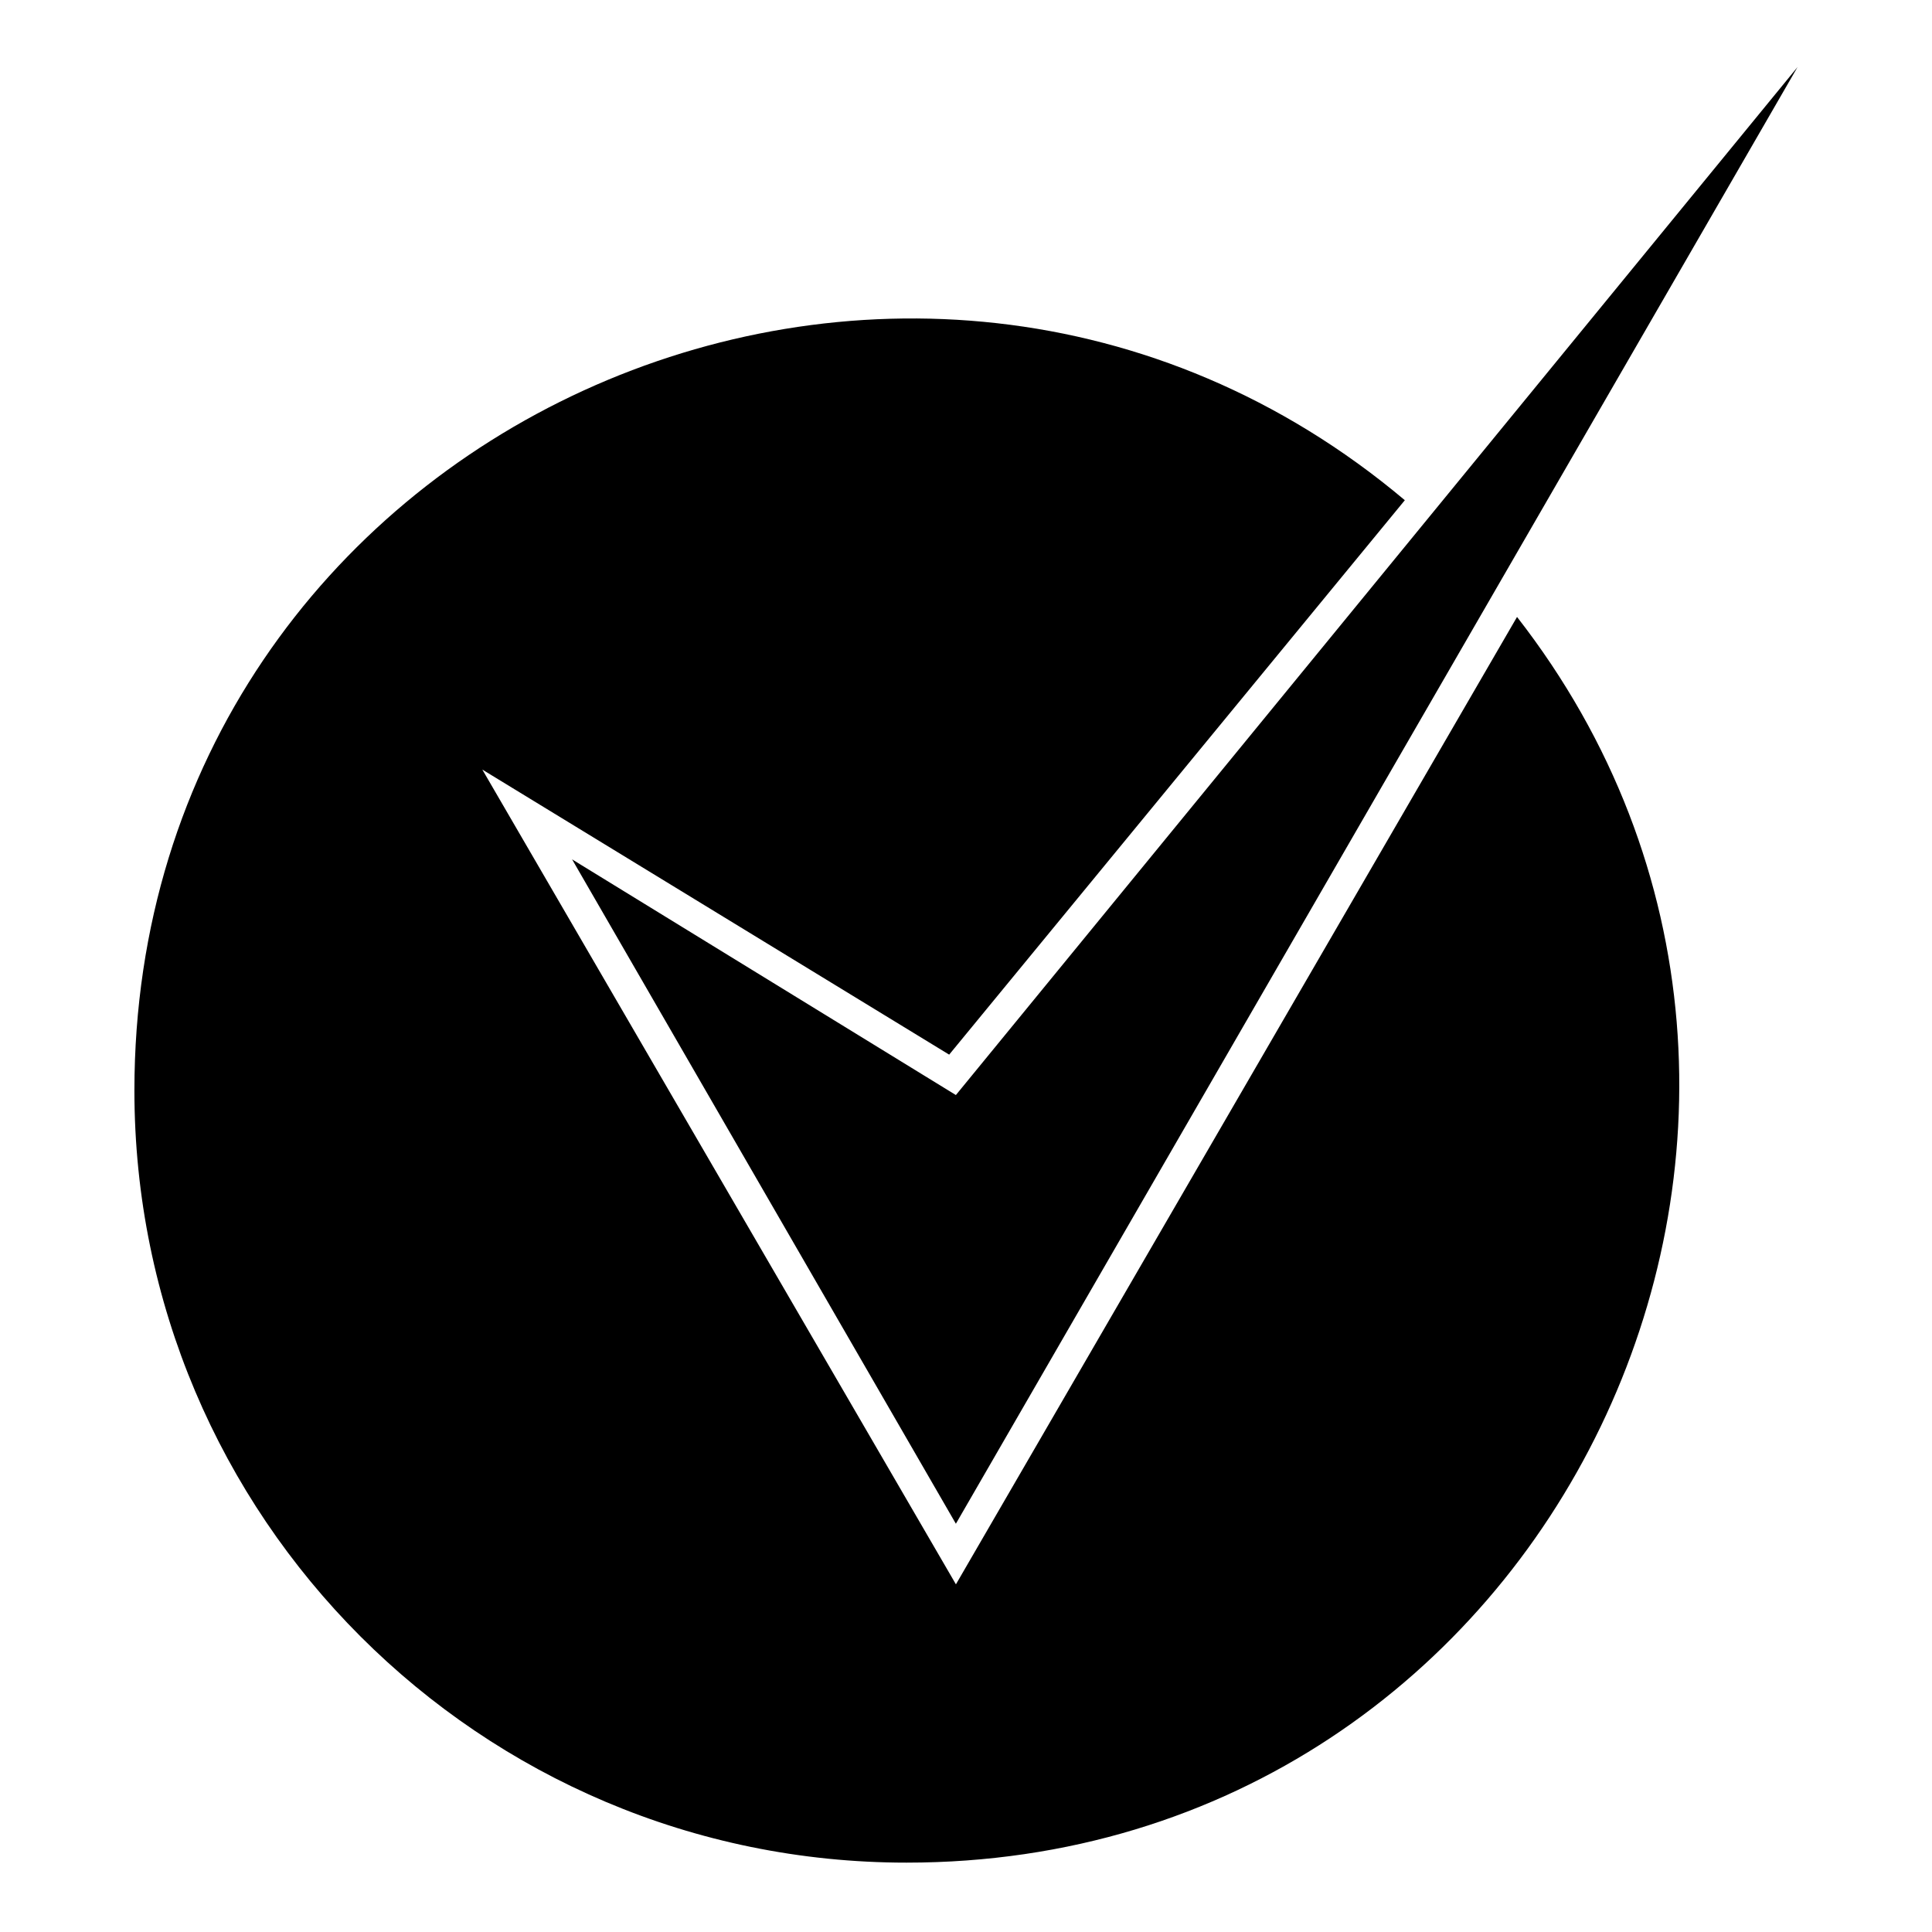 <?xml version="1.0" encoding="UTF-8"?>
<!-- The Best Svg Icon site in the world: iconSvg.co, Visit us! https://iconsvg.co -->
<svg fill="#000000" width="800px" height="800px" version="1.1" viewBox="144 144 512 512" xmlns="http://www.w3.org/2000/svg">
 <path d="m516.29 276.57-120.75 146.92-123.72-75.543 125.51 215.92 148.7-256.37c102.9 132.05 10.113 330.12-161.79 330.12-113.02 0-204.62-91.602-204.62-204.62 0-175.47 205.21-267.07 336.67-156.44zm-220.68 95.172 101.71 62.457 223.05-272.43-223.05 386.04z" fill-rule="evenodd"/>
</svg>